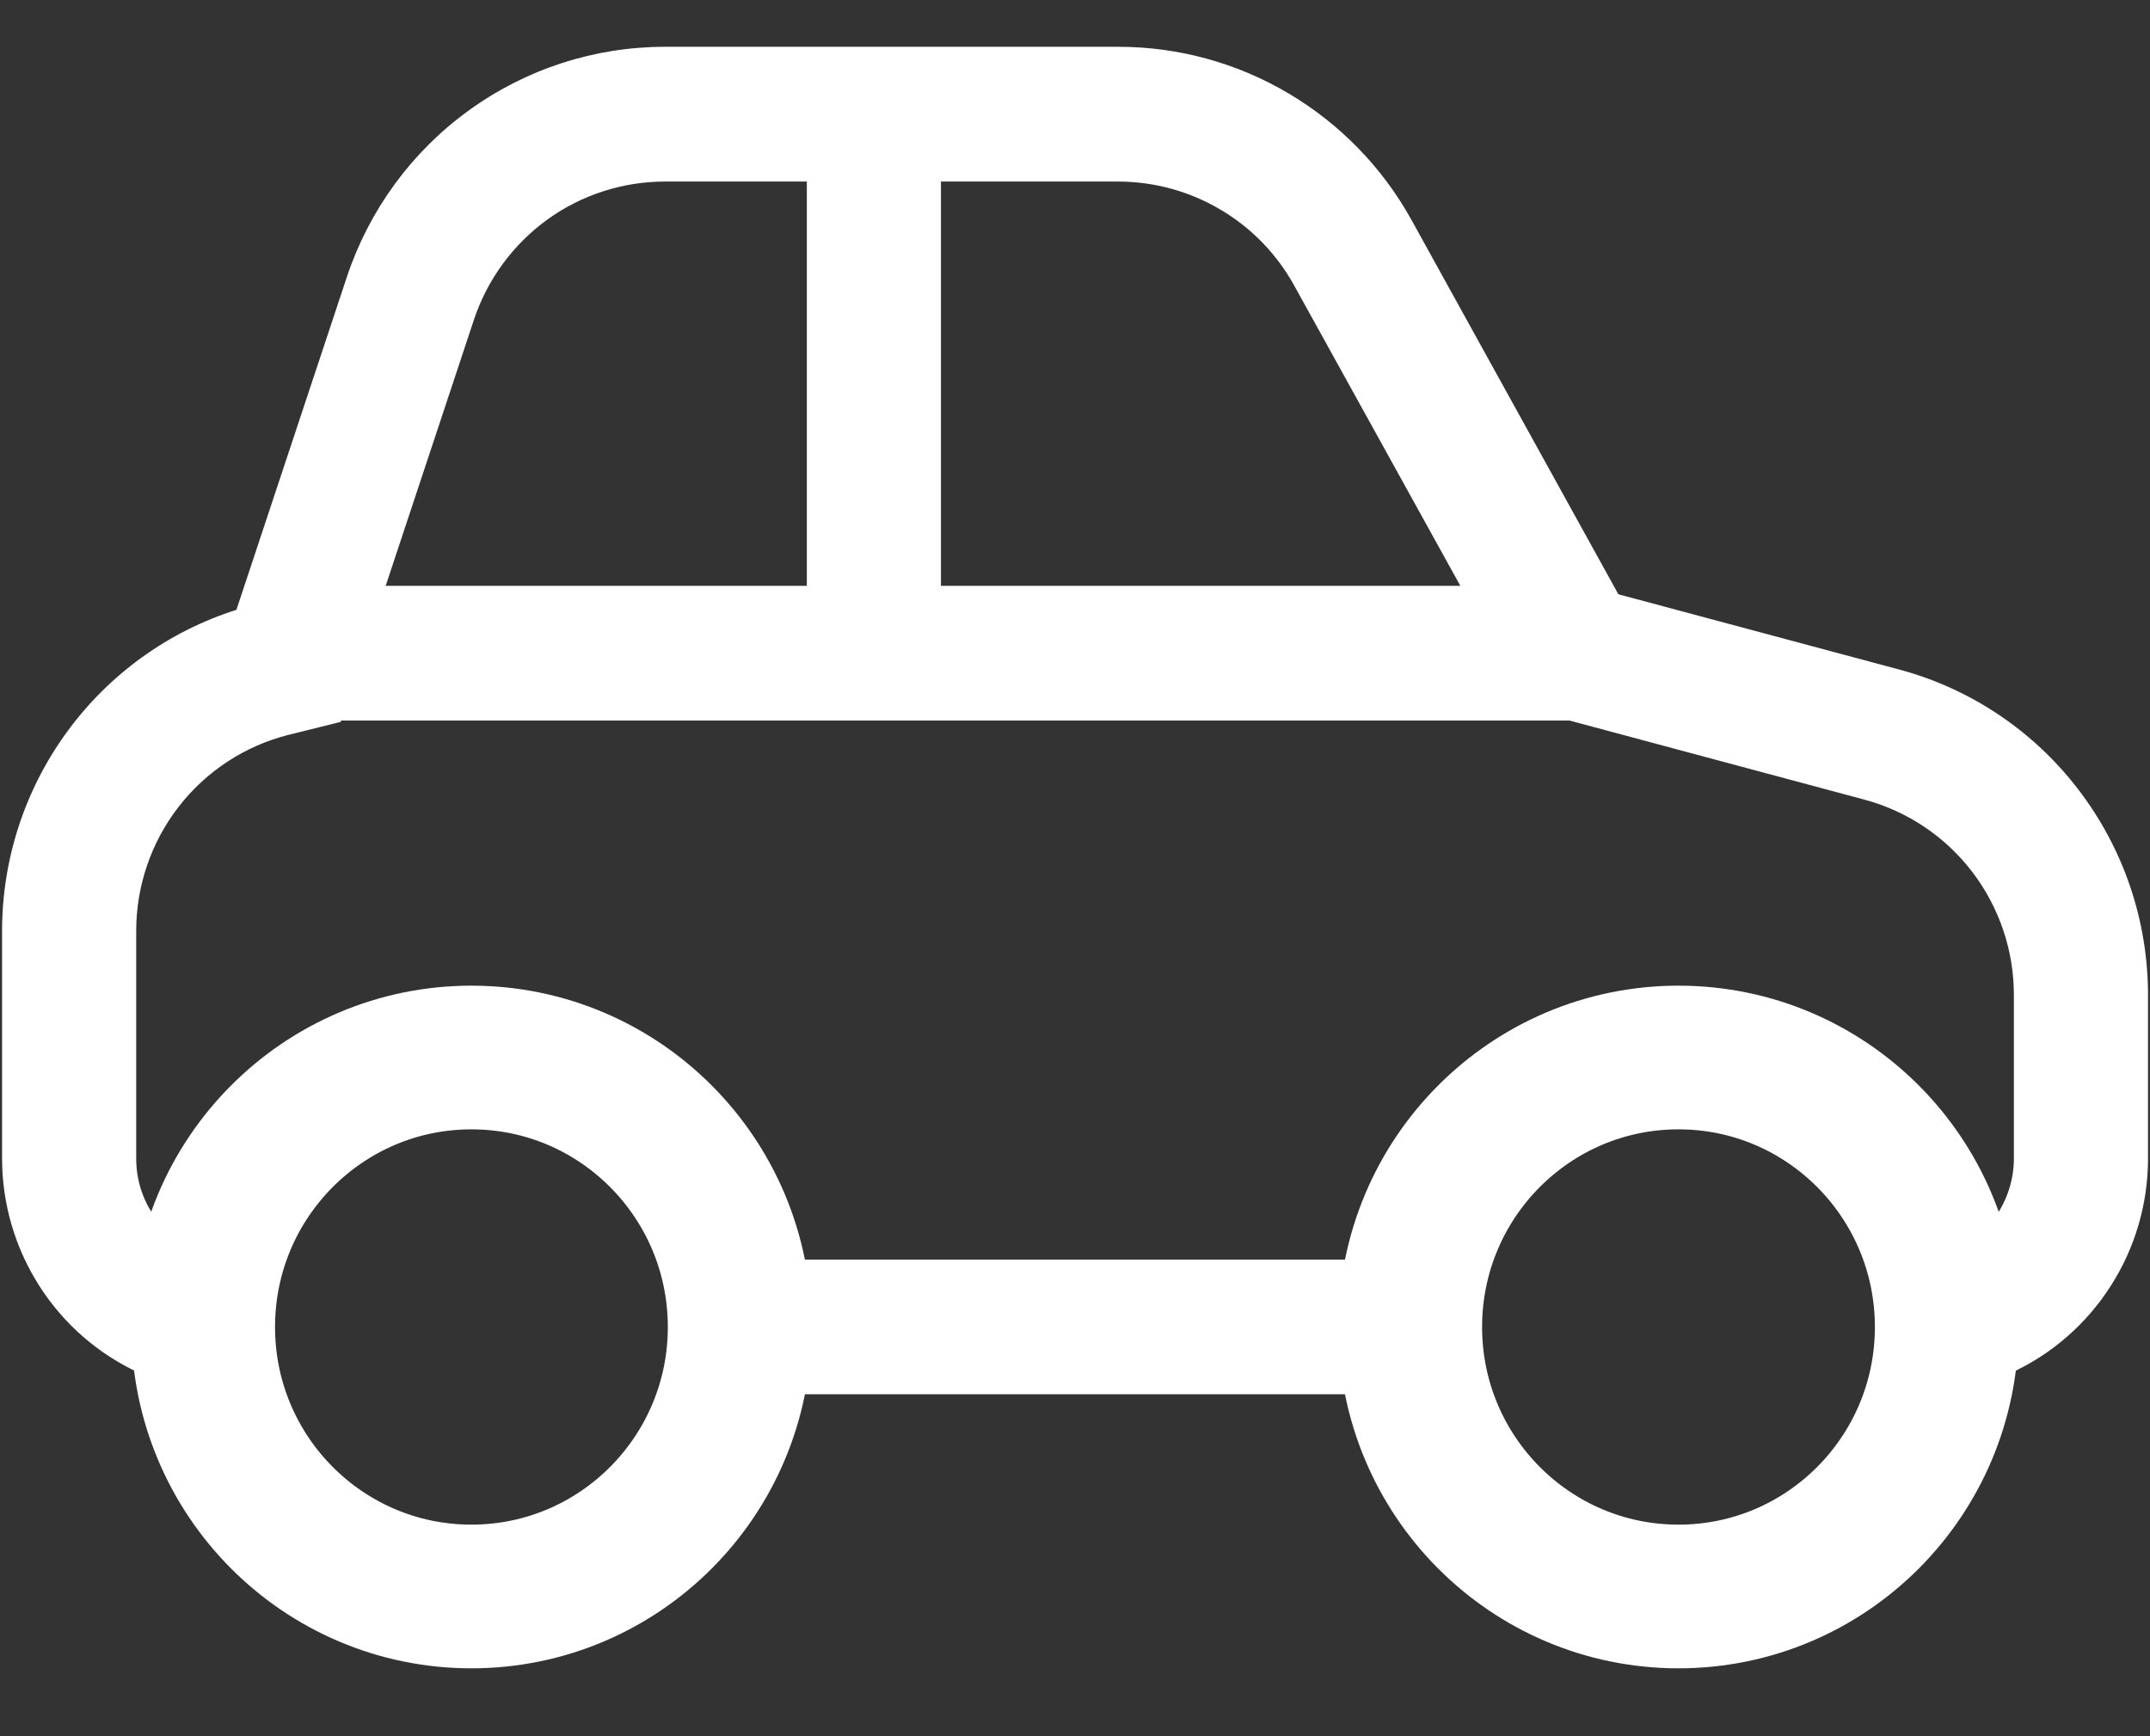 <svg width="26" height="21" viewBox="0 0 26 21" fill="none" xmlns="http://www.w3.org/2000/svg">
<rect x="0" y="0" width="26" height="21" fill="#333333" stroke="none"/>
<g clip-path="url(#clip0_4331_2526)">
<path d="M5.731 3.868L4.664 7.086H9.757V2.196H8.041C7.53 2.196 7.032 2.357 6.617 2.657C6.203 2.958 5.893 3.381 5.731 3.868ZM4.126 8.715L4.119 8.732L3.688 8.839L3.49 8.888C2.963 9.021 2.496 9.326 2.162 9.756C1.828 10.186 1.647 10.716 1.647 11.261V14.012C1.647 14.273 1.728 14.518 1.869 14.716C2.161 13.873 2.72 13.149 3.46 12.655C4.201 12.162 5.082 11.926 5.969 11.985C6.856 12.044 7.699 12.394 8.369 12.981C9.038 13.568 9.497 14.36 9.676 15.235H16.326C16.503 14.359 16.962 13.566 17.631 12.978C18.301 12.39 19.144 12.039 20.032 11.981C20.919 11.922 21.801 12.158 22.542 12.652C23.283 13.146 23.841 13.872 24.132 14.716C24.276 14.51 24.354 14.264 24.354 14.012V12.035C24.354 11.496 24.177 10.973 23.85 10.545C23.523 10.118 23.065 9.811 22.547 9.672L18.979 8.715H4.126ZM17.66 7.086L15.651 3.454C15.441 3.073 15.133 2.756 14.759 2.535C14.385 2.314 13.96 2.197 13.526 2.196H11.379V7.086H17.66ZM25.976 14.012C25.976 14.559 25.82 15.094 25.525 15.554C25.231 16.015 24.812 16.38 24.317 16.607C24.187 17.561 23.725 18.437 23.014 19.081C22.302 19.726 21.387 20.096 20.429 20.127C19.472 20.158 18.535 19.847 17.784 19.25C17.032 18.653 16.516 17.808 16.326 16.864H9.676C9.485 17.808 8.969 18.653 8.218 19.25C7.466 19.847 6.529 20.158 5.572 20.127C4.615 20.096 3.699 19.726 2.988 19.081C2.276 18.437 1.814 17.561 1.685 16.607C1.19 16.38 0.77 16.015 0.476 15.554C0.182 15.094 0.025 14.559 0.025 14.012V11.261C0.025 10.395 0.3 9.551 0.81 8.853C1.319 8.154 2.037 7.637 2.859 7.376L4.194 3.352C4.463 2.541 4.979 1.835 5.67 1.335C6.36 0.835 7.19 0.566 8.041 0.566H13.524C14.248 0.566 14.958 0.76 15.581 1.129C16.205 1.498 16.719 2.027 17.07 2.662L19.571 7.188L22.966 8.098C23.829 8.329 24.592 8.84 25.136 9.553C25.681 10.265 25.976 11.137 25.976 12.035V14.012ZM5.702 13.605C5.057 13.605 4.438 13.862 3.982 14.321C3.526 14.779 3.269 15.401 3.269 16.049C3.269 16.698 3.526 17.32 3.982 17.778C4.438 18.237 5.057 18.494 5.702 18.494C6.347 18.494 6.966 18.237 7.422 17.778C7.879 17.32 8.135 16.698 8.135 16.049C8.135 15.401 7.879 14.779 7.422 14.321C6.966 13.862 6.347 13.605 5.702 13.605ZM20.299 13.605C19.654 13.605 19.035 13.862 18.579 14.321C18.123 14.779 17.866 15.401 17.866 16.049C17.866 16.698 18.123 17.32 18.579 17.778C19.035 18.237 19.654 18.494 20.299 18.494C20.944 18.494 21.563 18.237 22.02 17.778C22.476 17.32 22.732 16.698 22.732 16.049C22.732 15.401 22.476 14.779 22.02 14.321C21.563 13.862 20.944 13.605 20.299 13.605Z" fill="white"/>
<path d="M5.701 12.791C7.492 12.791 8.945 14.25 8.945 16.051C8.945 17.851 7.492 19.31 5.701 19.31C3.909 19.31 2.457 17.851 2.457 16.051C2.457 14.25 3.909 12.791 5.701 12.791ZM20.298 12.791C22.09 12.791 23.542 14.25 23.542 16.051C23.542 17.851 22.09 19.31 20.298 19.31C18.506 19.31 17.054 17.851 17.054 16.051C17.054 14.25 18.506 12.791 20.298 12.791Z" stroke="white" stroke-width="1.738"/>
</g>
<defs>
<clipPath id="clip0_4331_2526">
<rect width="26" height="19.906" fill="white" transform="translate(0 0.518)"/>
</clipPath>
</defs>
</svg>
